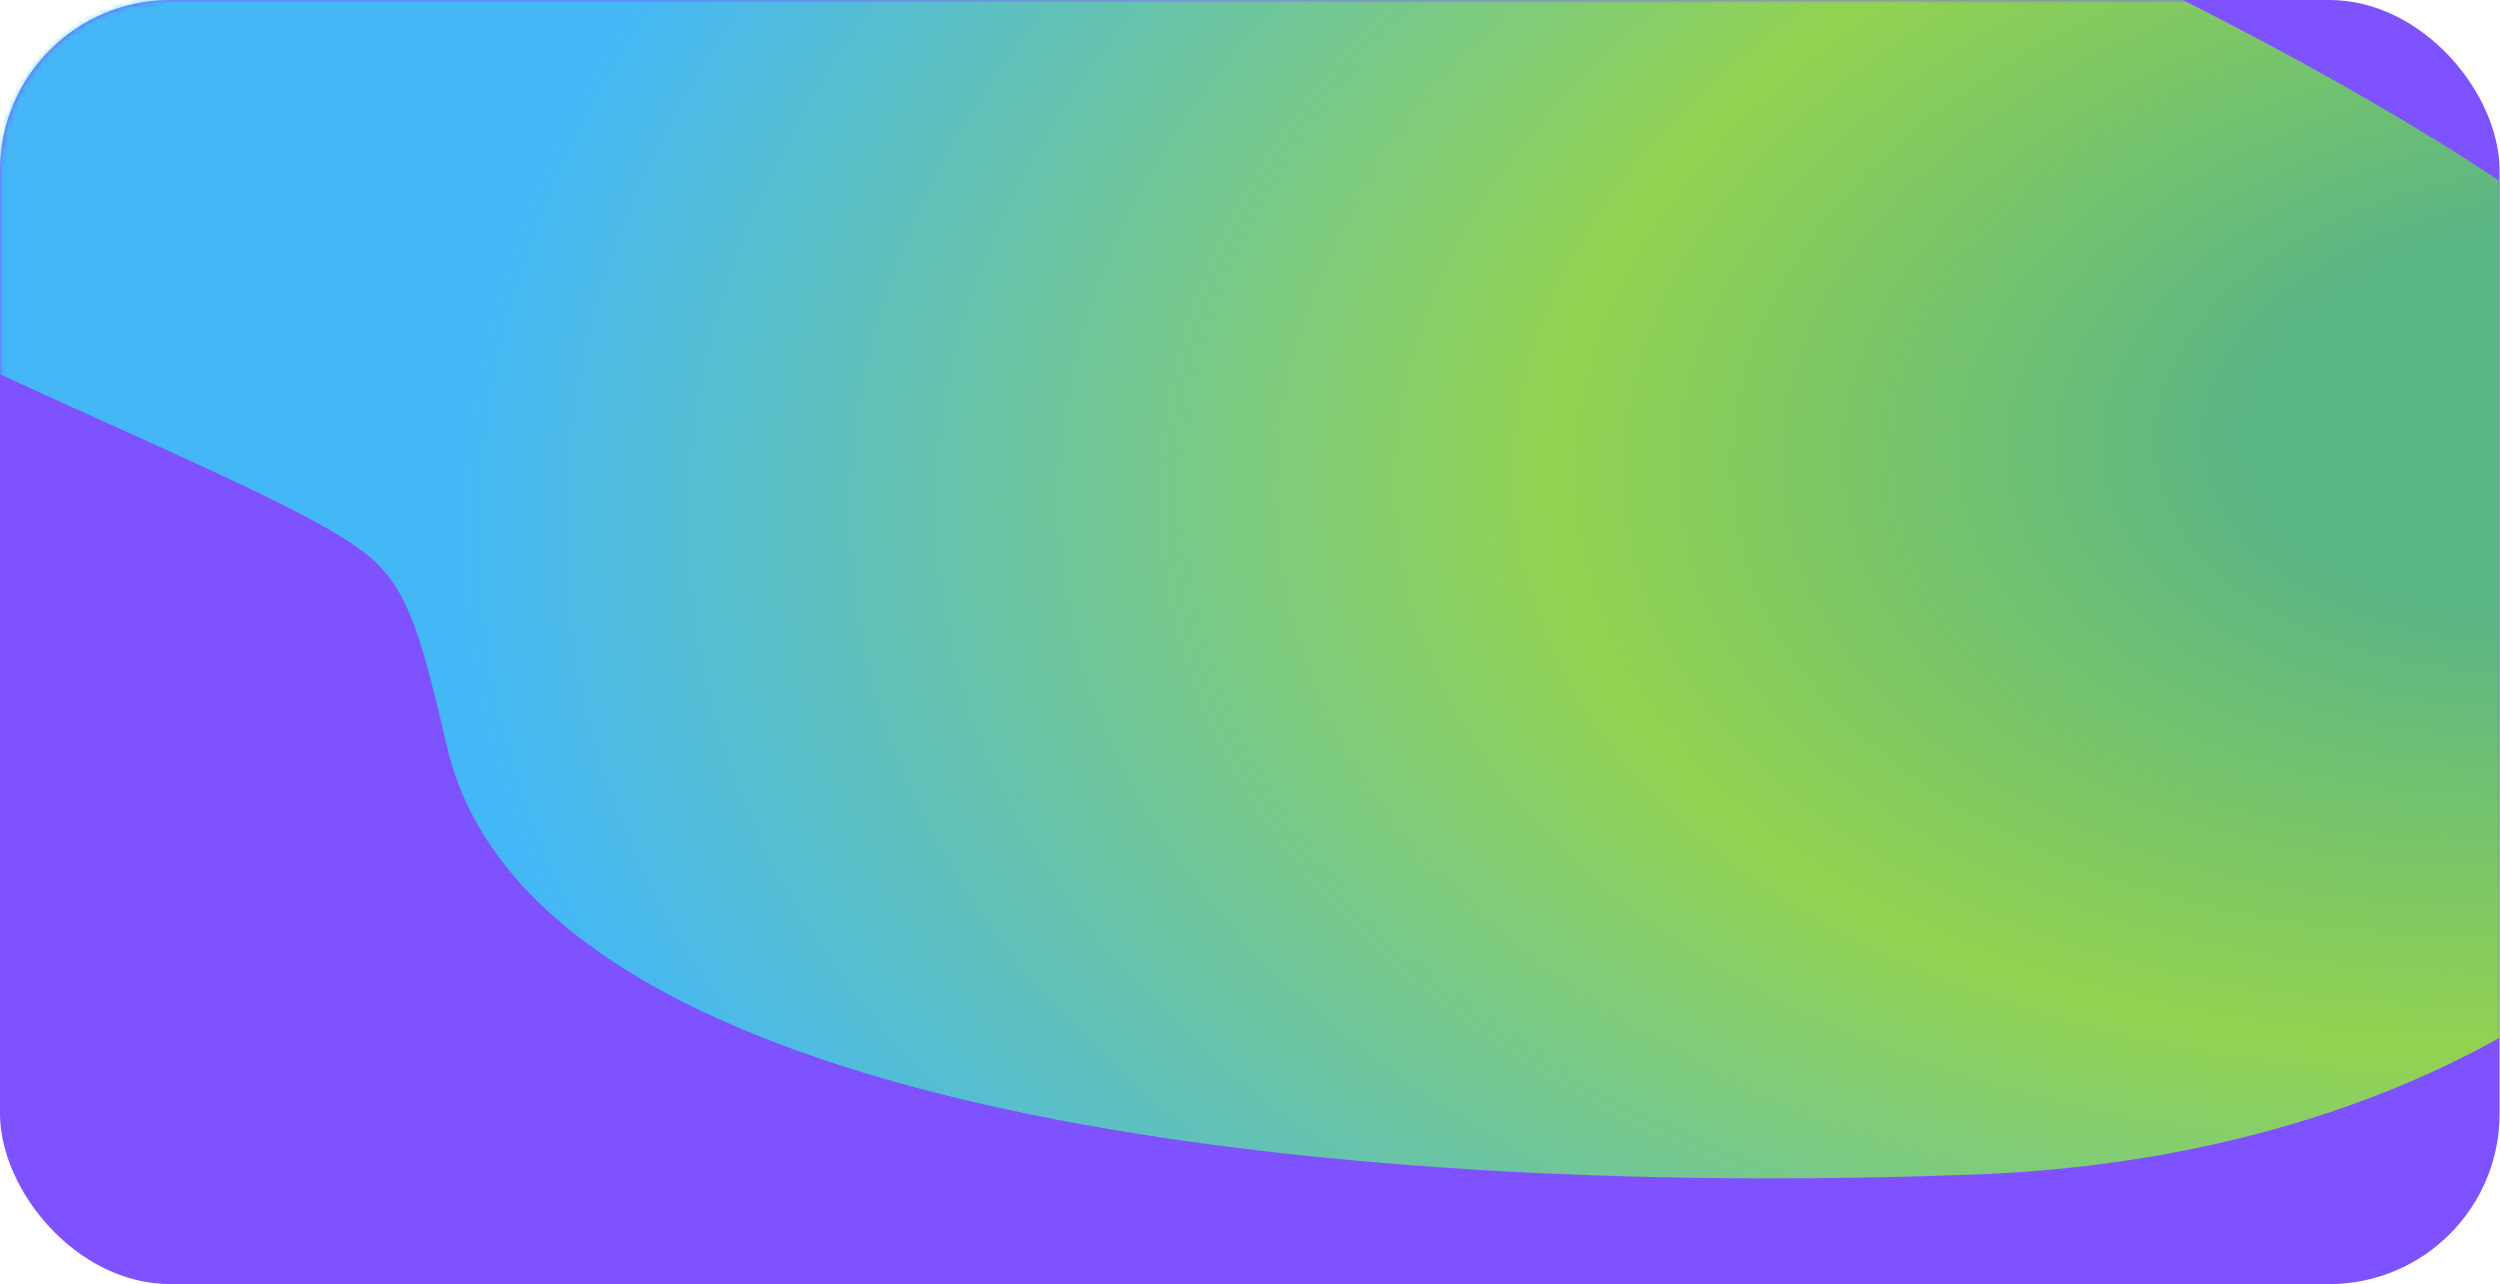 <?xml version="1.0" encoding="UTF-8"?> <svg xmlns="http://www.w3.org/2000/svg" width="440" height="226" viewBox="0 0 440 226" fill="none"><g clip-path="url(#clip0_3306_9257)"><rect width="439.933" height="226" rx="30" fill="#7F52FF"></rect><mask id="mask0_3306_9257" style="mask-type:alpha" maskUnits="userSpaceOnUse" x="0" y="0" width="440" height="226"><rect x="0.067" width="439.933" height="226" rx="30" fill="#5716E2"></rect></mask><g mask="url(#mask0_3306_9257)"><g filter="url(#filter0_f_3306_9257)"><path d="M348.027 206.695C465.488 202.163 535.569 116.611 465.008 51.132C394.446 -14.347 106.044 -121.844 -11.416 -117.312C-119.966 -113.123 -237.828 -41.344 11.475 71.119C42.818 85.259 58.49 92.328 65.357 98.259C72.224 104.19 74.4 113.361 78.75 131.703C94.775 199.264 245.096 210.667 348.027 206.695Z" fill="url(#paint0_radial_3306_9257)" fill-opacity="0.8"></path></g></g></g><defs><filter id="filter0_f_3306_9257" x="-266.429" y="-247.45" width="889.682" height="584.844" filterUnits="userSpaceOnUse" color-interpolation-filters="sRGB"><feFlood flood-opacity="0" result="BackgroundImageFix"></feFlood><feBlend mode="normal" in="SourceGraphic" in2="BackgroundImageFix" result="shape"></feBlend><feGaussianBlur stdDeviation="65" result="effect1_foregroundBlur_3306_9257"></feGaussianBlur></filter><radialGradient id="paint0_radial_3306_9257" cx="0" cy="0" r="1" gradientUnits="userSpaceOnUse" gradientTransform="translate(448.769 74.286) rotate(175.559) scale(367.636 230.743)"><stop offset="0.151" stop-color="#52CF66"></stop><stop offset="0.479" stop-color="#98F325"></stop><stop offset="1" stop-color="#36D2F4"></stop></radialGradient><clipPath id="clip0_3306_9257"><rect width="440" height="226" rx="20" fill="white"></rect></clipPath></defs></svg> 